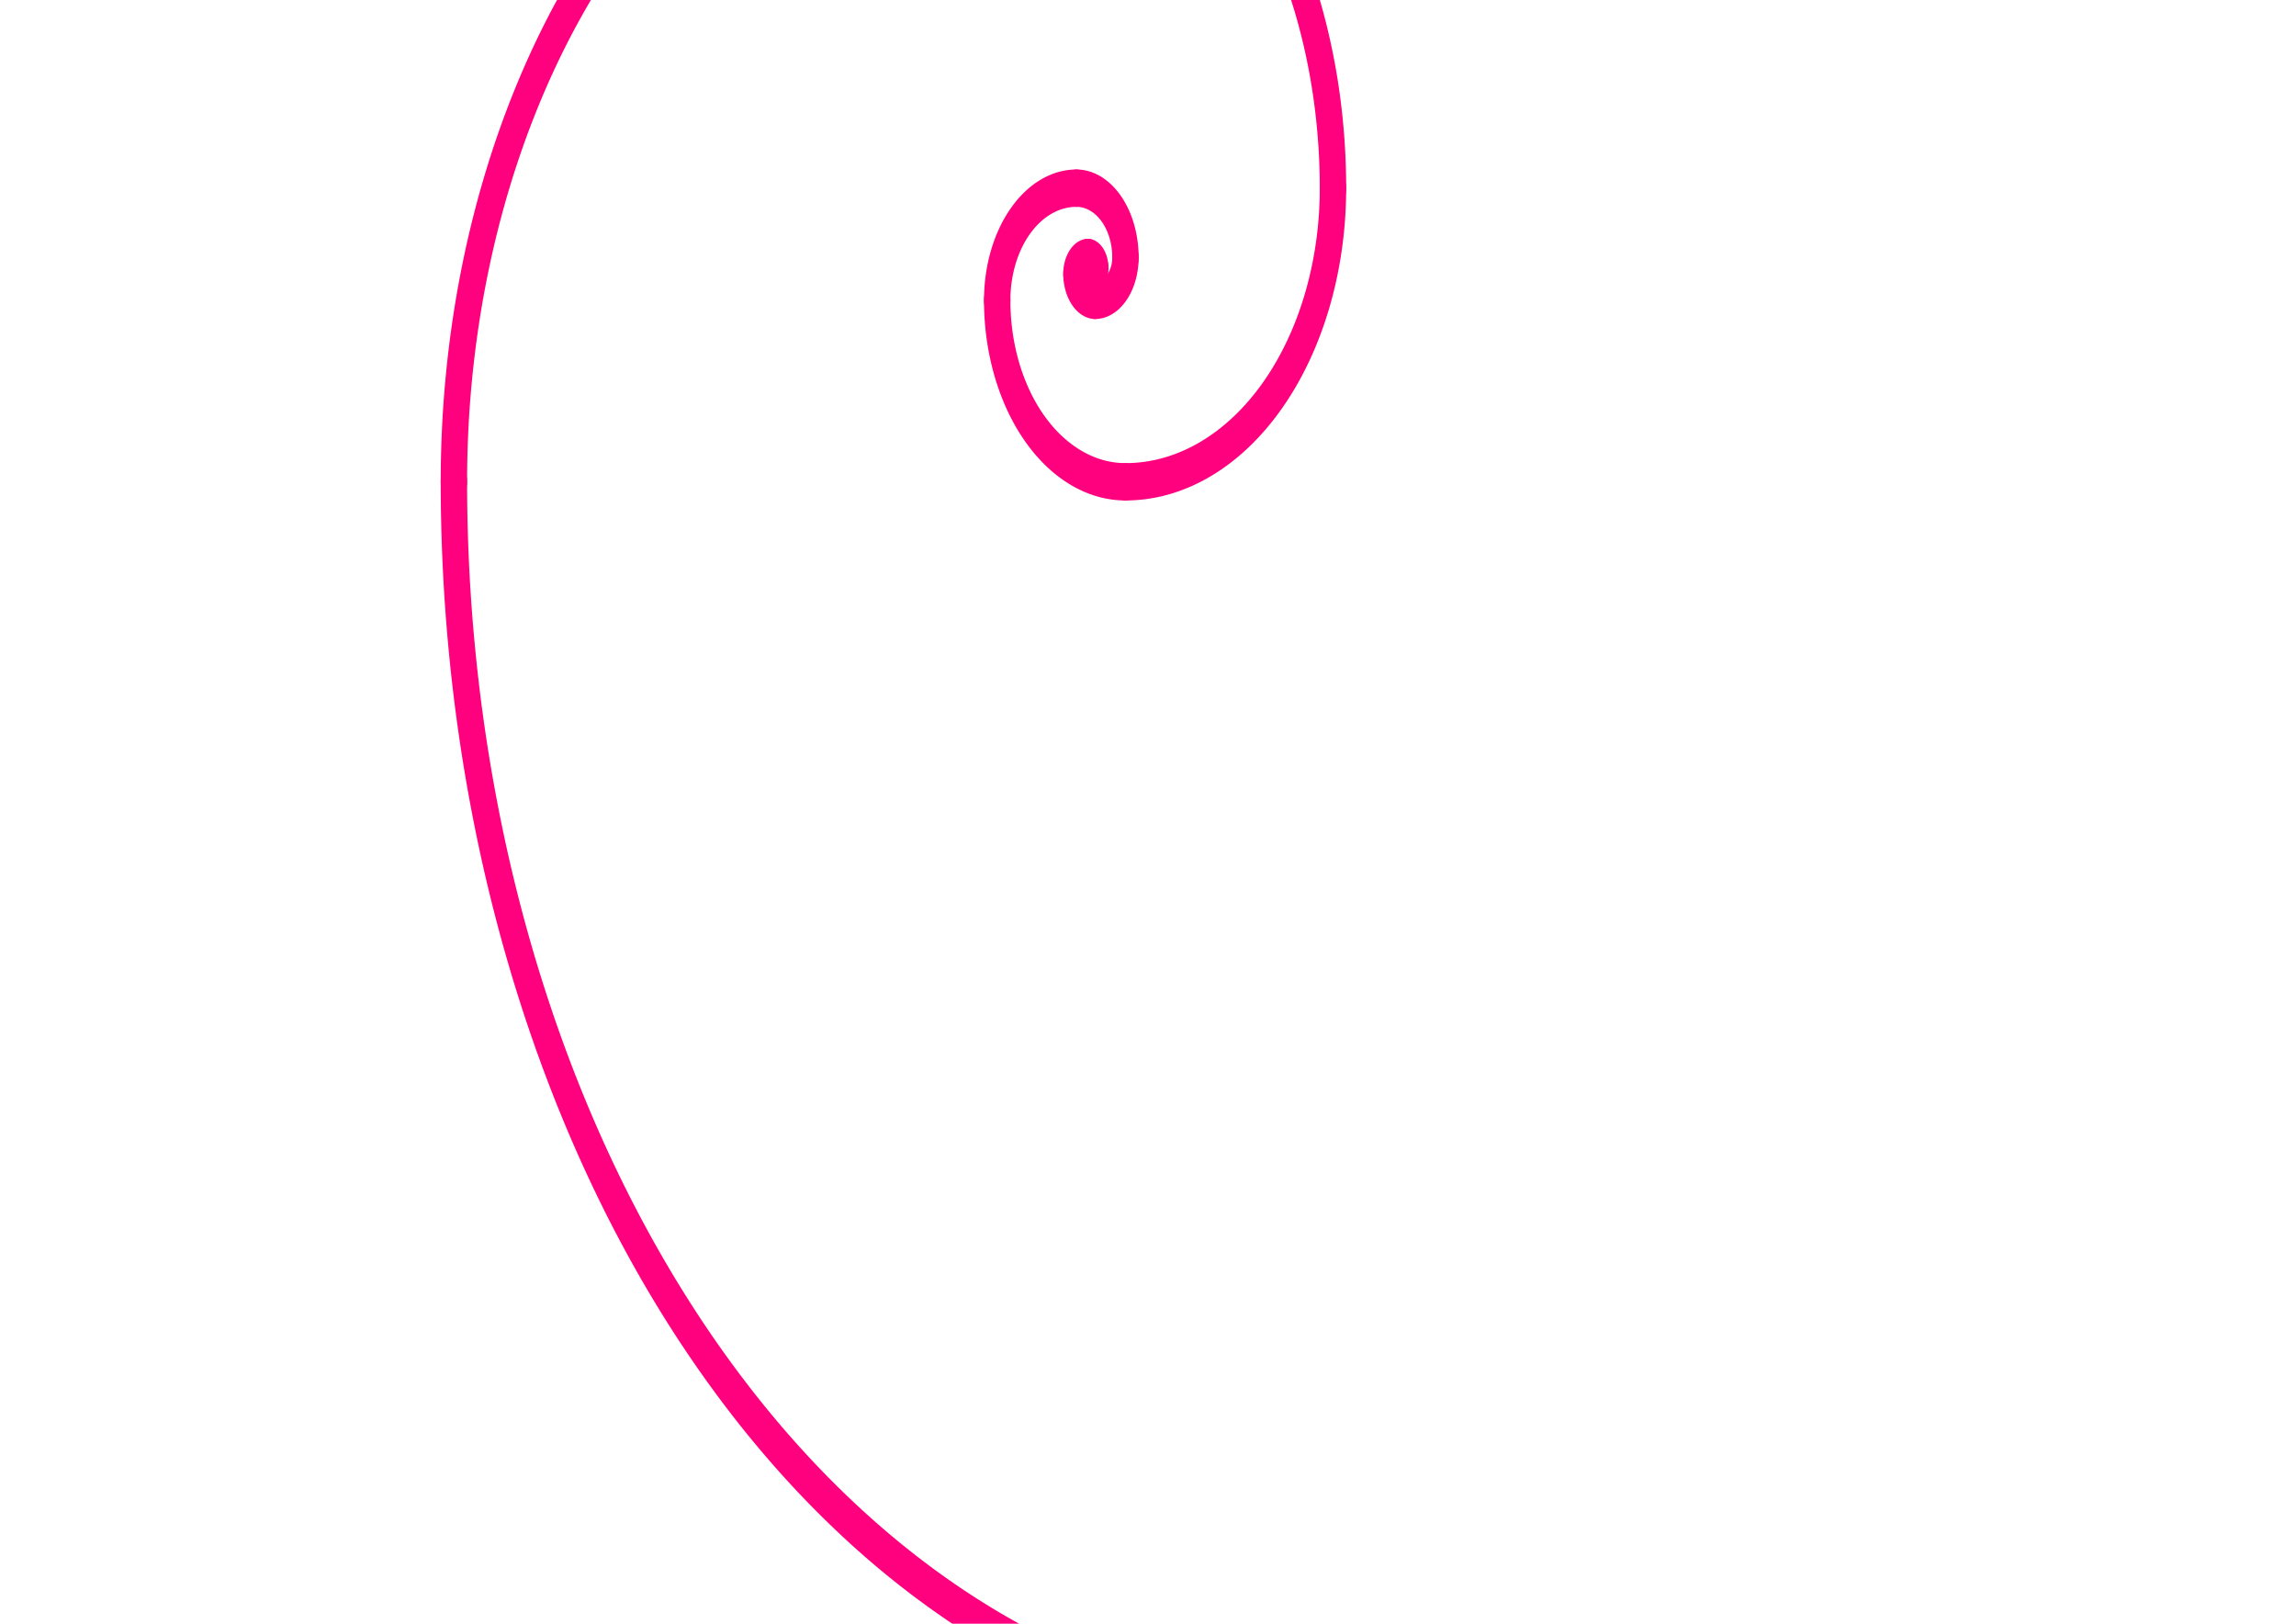 <?xml version="1.0"?><svg width="297" height="210" xmlns="http://www.w3.org/2000/svg">
 <title>Fibonacci Spiral Blue</title>
 <g>
  <title>Layer 1</title>
  <g transform="rotate(-90 115.5 93) matrix(0.805 0 0 0.569 30.745 2.123)" id="g4368">
   <path fill="none" stroke="#ff007f" stroke-width="6" stroke-linecap="round" stroke-linejoin="round" stroke-miterlimit="4" d="m143.406,59.916a199.847,199.847 0 0 0 -199.847,199.846" id="path3560"/>
   <path fill="none" stroke="#ff007f" stroke-width="6" stroke-linecap="round" stroke-linejoin="round" stroke-miterlimit="4" d="m266.916,183.427a123.511,123.511 0 0 0 -123.511,-123.511" id="path3562"/>
   <path fill="none" stroke="#ff007f" stroke-width="6" stroke-linecap="round" stroke-linejoin="round" stroke-miterlimit="4" d="m190.582,259.762a76.335,76.335 0 0 0 76.334,-76.335" id="path3564"/>
   <path fill="none" stroke="#ff007f" stroke-width="6" stroke-linecap="round" stroke-linejoin="round" stroke-miterlimit="4" d="m143.406,212.586a47.176,47.176 0 0 0 47.176,47.176" id="path3566"/>
   <path fill="none" stroke="#ff007f" stroke-width="6" stroke-linecap="round" stroke-linejoin="round" stroke-miterlimit="4" d="m172.564,183.427a29.159,29.159 0 0 0 -29.158,29.159" id="path3568"/>
   <path fill="none" stroke="#ff007f" stroke-width="6" stroke-linecap="round" stroke-linejoin="round" stroke-miterlimit="4" d="m190.582,201.445a18.018,18.018 0 0 0 -18.018,-18.018" id="path3570"/>
   <ellipse fill="none" stroke="#ff007f" stroke-width="6" stroke-linecap="round" stroke-linejoin="round" stroke-miterlimit="4" cx="-27.559" cy="119.308" id="ellipse3572" transform="matrix(1.996 0 0 1.996 -1.433 21.619)"/>
   <path fill="none" stroke="#ff007f" stroke-width="6" stroke-linecap="round" stroke-linejoin="round" stroke-miterlimit="4" d="m179.44,212.586a11.141,11.141 0 0 0 11.142,-11.141" id="path3574"/>
   <path fill="none" stroke="#ff007f" stroke-width="6" stroke-linecap="round" stroke-linejoin="round" stroke-miterlimit="4" d="m172.564,205.709a6.877,6.877 0 0 0 6.876,6.877" id="path3576"/>
   <path fill="none" stroke="#ff007f" stroke-width="6" stroke-linecap="round" stroke-linejoin="round" stroke-miterlimit="4" d="m176.827,201.445a4.264,4.264 0 0 0 -4.264,4.264" id="path3578"/>
   <path fill="none" stroke="#ff007f" stroke-width="6" stroke-linecap="round" stroke-linejoin="round" stroke-miterlimit="4" d="m179.44,204.058a2.613,2.613 0 0 0 -2.613,-2.613" id="path3580"/>
   <path fill="none" stroke="#ff007f" stroke-width="6" stroke-linecap="round" stroke-linejoin="round" stroke-miterlimit="4" d="m177.789,205.709a1.651,1.651 0 0 0 1.651,-1.651" id="path3582"/>
   <path fill="none" stroke="#ff007f" stroke-width="6" stroke-linecap="round" stroke-linejoin="round" stroke-miterlimit="4" d="m176.827,204.747a0.962,0.962 0 0 0 0.962,0.962" id="path3584"/>
   <path fill="none" stroke="#ff007f" stroke-width="6" stroke-linecap="round" stroke-linejoin="round" stroke-miterlimit="4" d="m177.516,204.058a0.689,0.689 0 0 0 -0.689,0.689" id="path3586"/>
  </g>
 </g>
</svg>